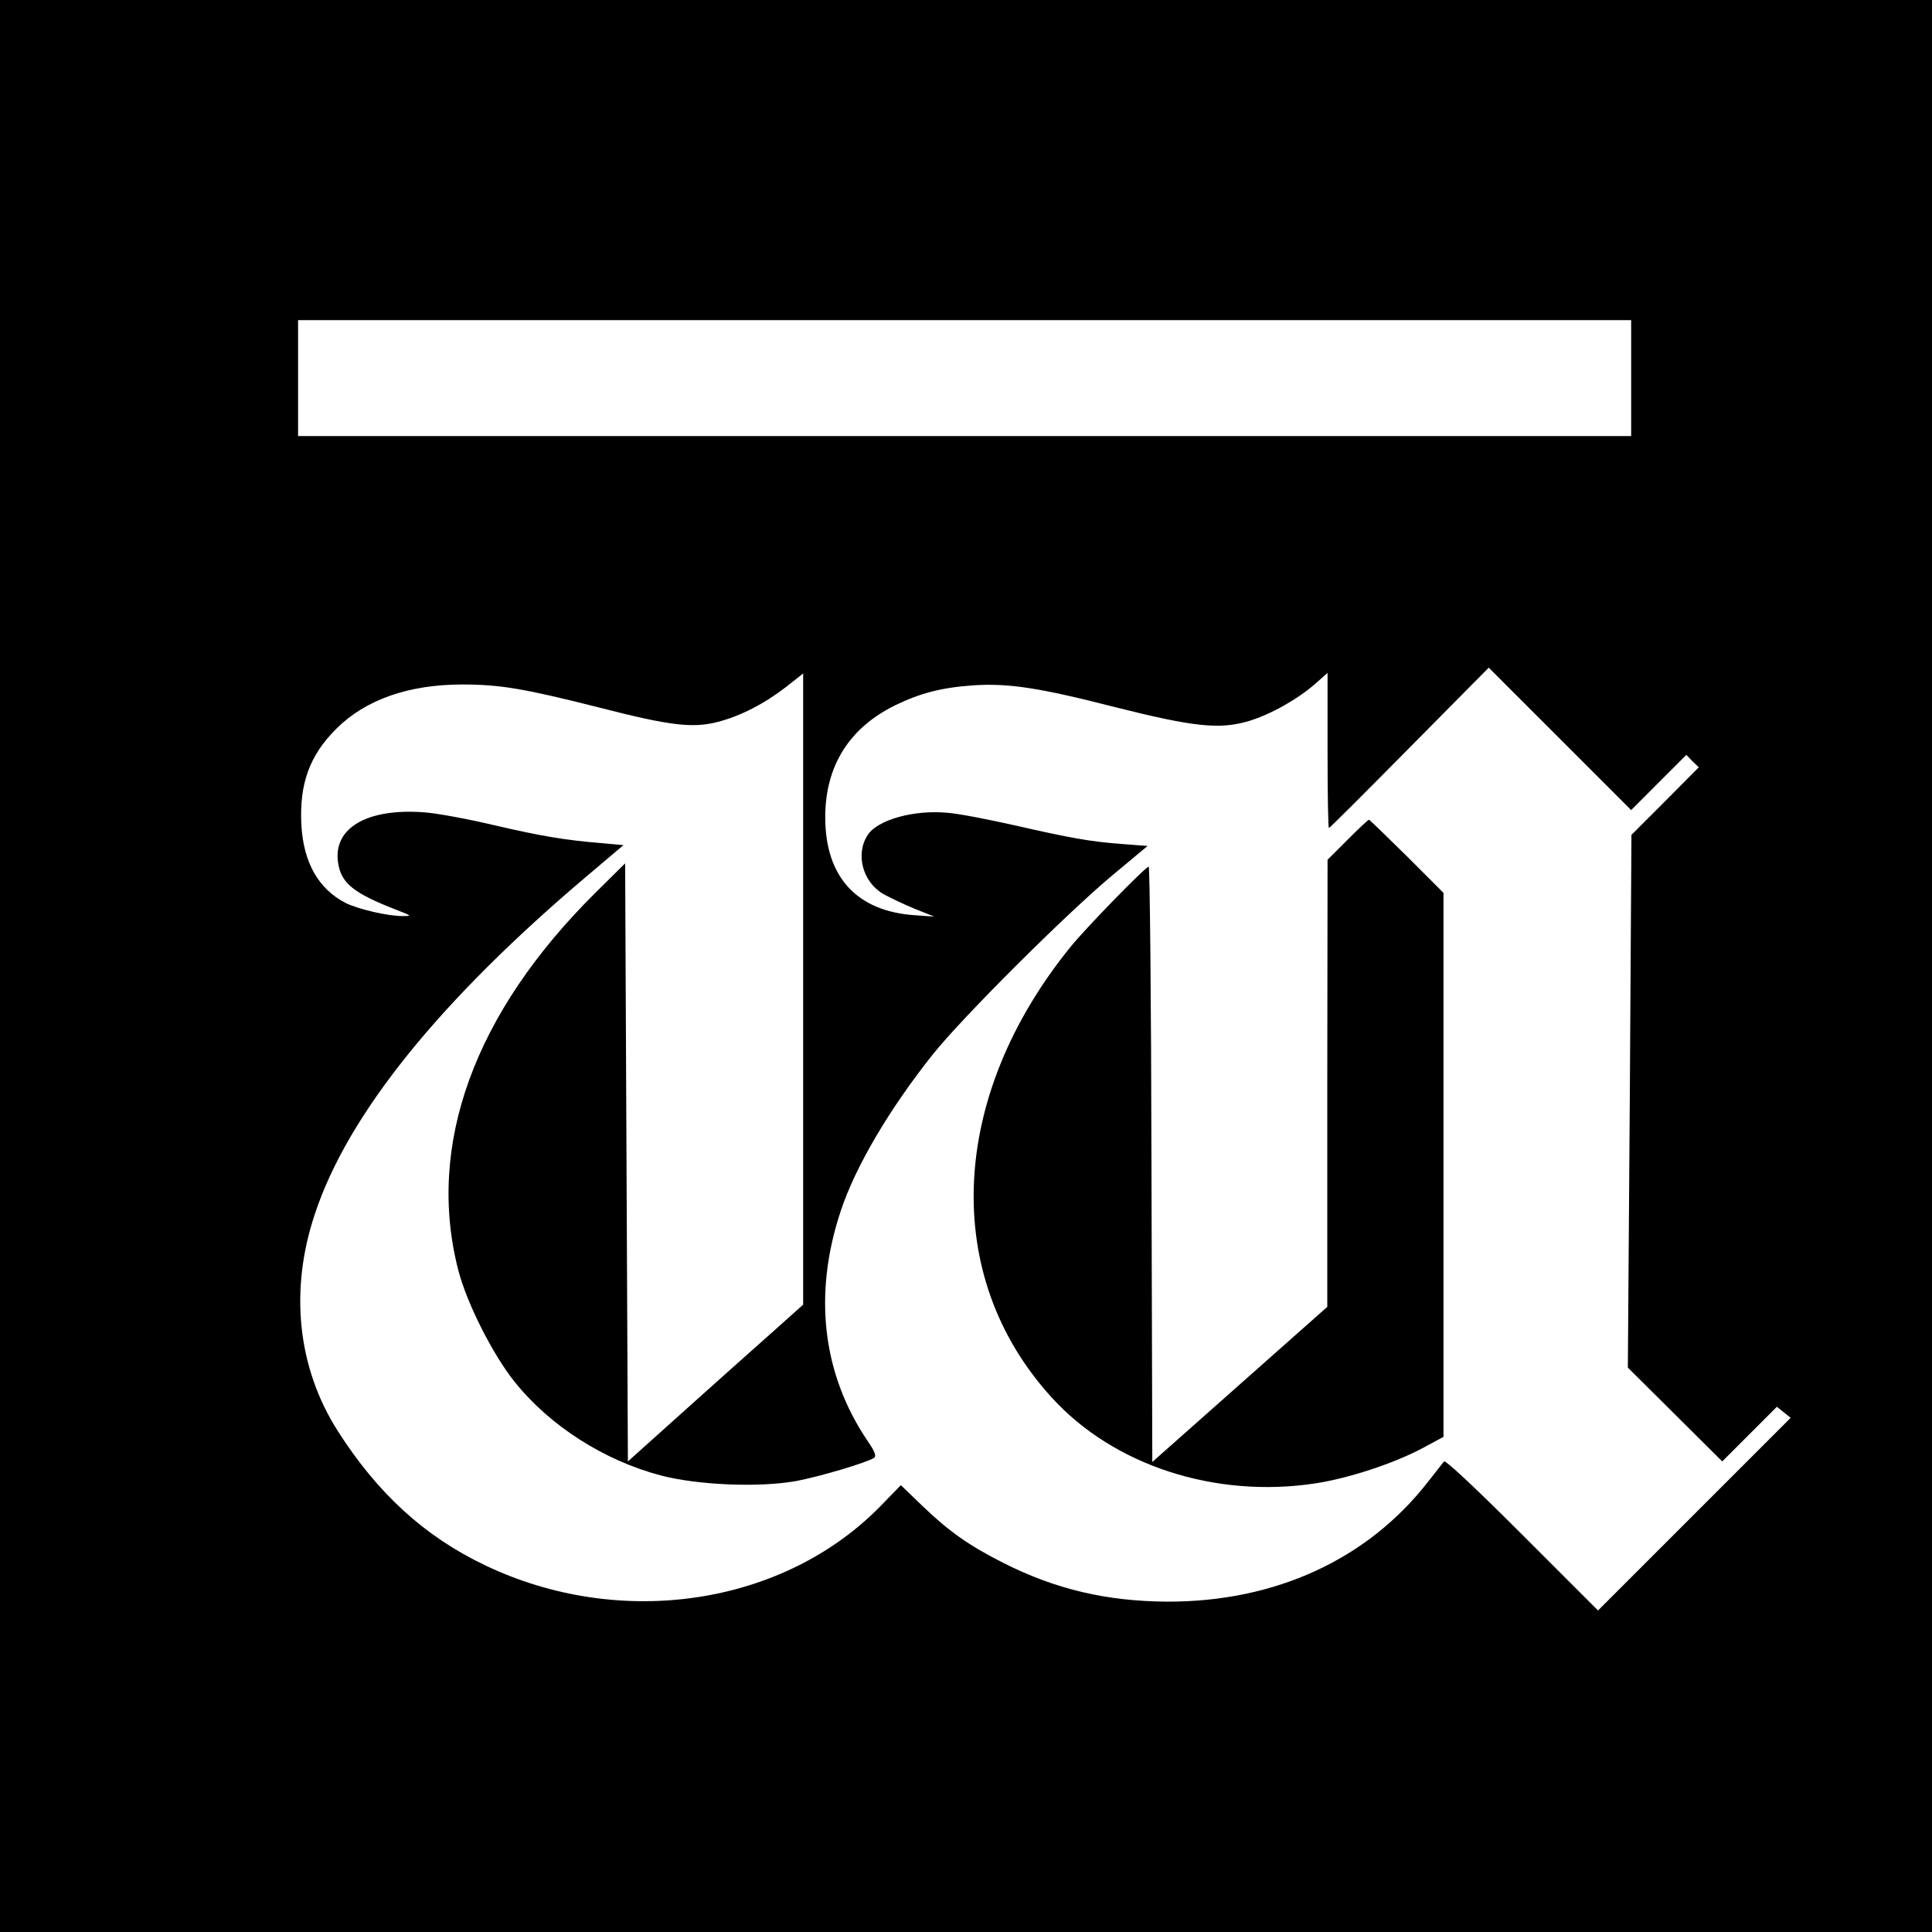 <svg height="700pt" preserveAspectRatio="xMidYMid meet" viewBox="0 0 700 700" width="700pt" xmlns="http://www.w3.org/2000/svg"><g transform="matrix(.1 0 0 -.1 0 700)"><path d="m0 3500v-3500h3500 3500v3500 3500h-3500-3500zm5910 2130v-210h-2415-2415v210 210h2415 2415zm100-1465 100 100 22-23 23-22-122-123-122-122-6-965-7-965 171-170 171-170 99 99 99 99 25-20 25-20-349-349-349-349-275 275c-165 165-278 271-283 265s-31-39-59-75c-219-281-554-434-943-433-220 1-406 45-594 140-123 62-196 113-291 204l-81 78-73-75c-352-361-943-450-1434-215-218 104-388 259-533 486-146 229-176 510-83 787 119 360 452 773 988 1226l130 110-77 7c-136 11-223 26-395 66-93 22-206 43-252 46-207 15-329-58-310-183 11-74 56-110 210-170 57-22 58-23 25-23-52-1-162 25-207 47-99 51-153 146-161 282-8 149 29 253 127 350 105 105 262 160 456 160 138 0 225-15 498-84 253-65 336-75 426-52 83 21 170 66 249 127l62 49v-1143-1144l-122-109c-68-60-211-188-318-284l-195-175-5 1084-5 1083-106-105c-441-436-616-917-498-1371 31-119 125-305 204-403 128-160 325-285 530-339 134-35 356-44 490-20 84 16 254 66 282 84 9 6 3 23-24 62-164 243-197 531-97 832 53 161 177 371 334 568 107 134 476 502 646 645l132 110-92 7c-118 9-184 21-391 68-93 21-201 42-240 45-123 12-255-25-291-80-46-70-18-172 58-215 24-13 74-37 113-53l70-28-70 5c-211 14-325 139-325 355 0 186 87 324 254 406 91 44 168 64 283 72 127 8 236-8 513-79 286-72 380-82 486-50 79 24 176 79 240 135l44 39v-281c0-155 2-281 5-281s134 131 292 291l287 290 258-258 258-258z"/><path d="m4882 3957-72-72-1-810v-810l-317-281-317-281-3 1078c-1 594-6 1079-10 1079-11 0-222-216-281-288-444-545-472-1196-70-1636 224-246 591-365 952-311 121 18 285 72 389 127l78 42v986 985l-133 133c-73 72-135 132-137 132-3 0-38-33-78-73z"/></g></svg>